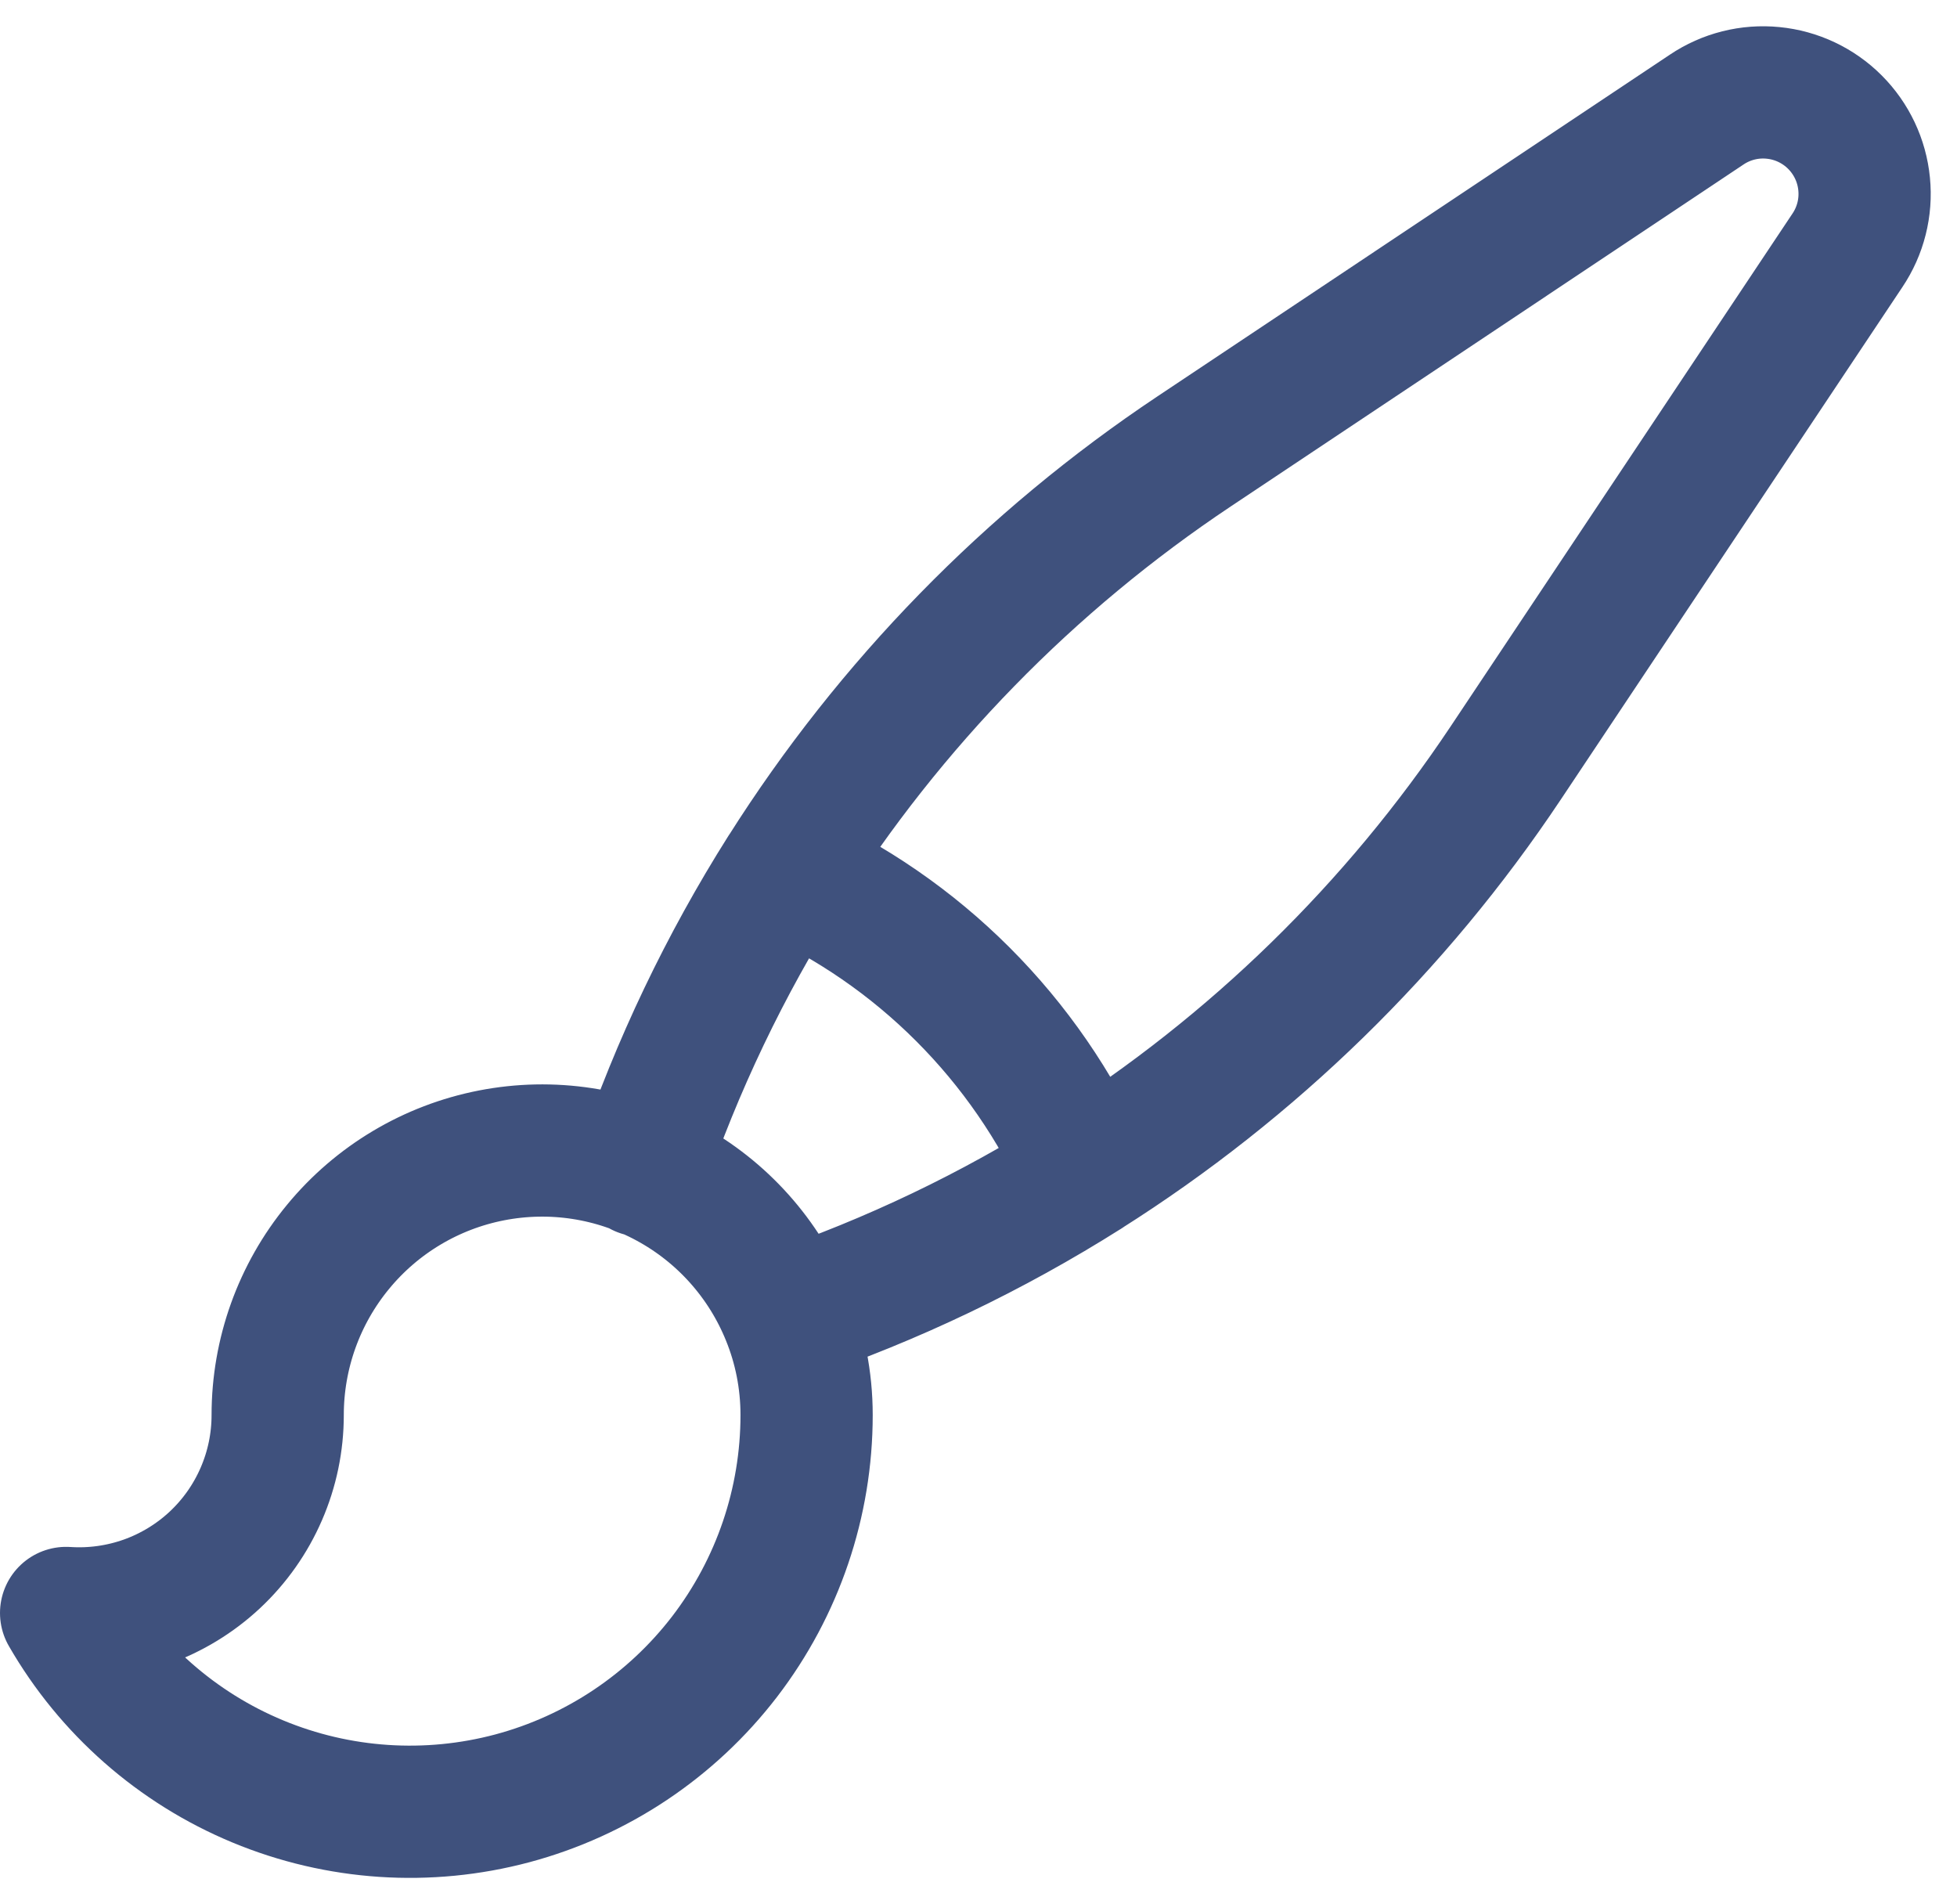 <svg width="37" height="36" viewBox="0 0 37 36" fill="none" xmlns="http://www.w3.org/2000/svg">
<path d="M14.883 24.87C14.447 23.795 13.651 22.905 12.631 22.353C11.611 21.8 10.431 21.62 9.292 21.842C8.154 22.064 7.128 22.675 6.391 23.571C5.653 24.466 5.25 25.59 5.25 26.75C5.25 27.264 5.145 27.771 4.94 28.243C4.736 28.714 4.437 29.138 4.062 29.489C3.687 29.839 3.244 30.109 2.76 30.282C2.276 30.454 1.762 30.526 1.25 30.492C2.074 31.923 3.348 33.043 4.873 33.676C6.399 34.31 8.091 34.422 9.687 33.996C11.282 33.569 12.693 32.628 13.699 31.318C14.705 30.007 15.25 28.402 15.25 26.75C15.25 26.085 15.12 25.45 14.883 24.87ZM14.883 24.87C16.865 24.195 18.76 23.288 20.53 22.17M12.125 22.128C12.8 20.142 13.708 18.243 14.828 16.47M20.528 22.17C23.689 20.173 26.394 17.534 28.468 14.423L34.928 4.733C35.176 4.364 35.288 3.921 35.244 3.478C35.201 3.036 35.006 2.623 34.691 2.308C34.377 1.994 33.964 1.799 33.522 1.756C33.079 1.712 32.636 1.824 32.267 2.072L22.577 8.533C19.466 10.607 16.826 13.312 14.828 16.472C17.365 17.606 19.394 19.635 20.528 22.172" stroke="#3F517D" stroke-width="2.5" stroke-linecap="round" stroke-linejoin="round"/>
</svg>

